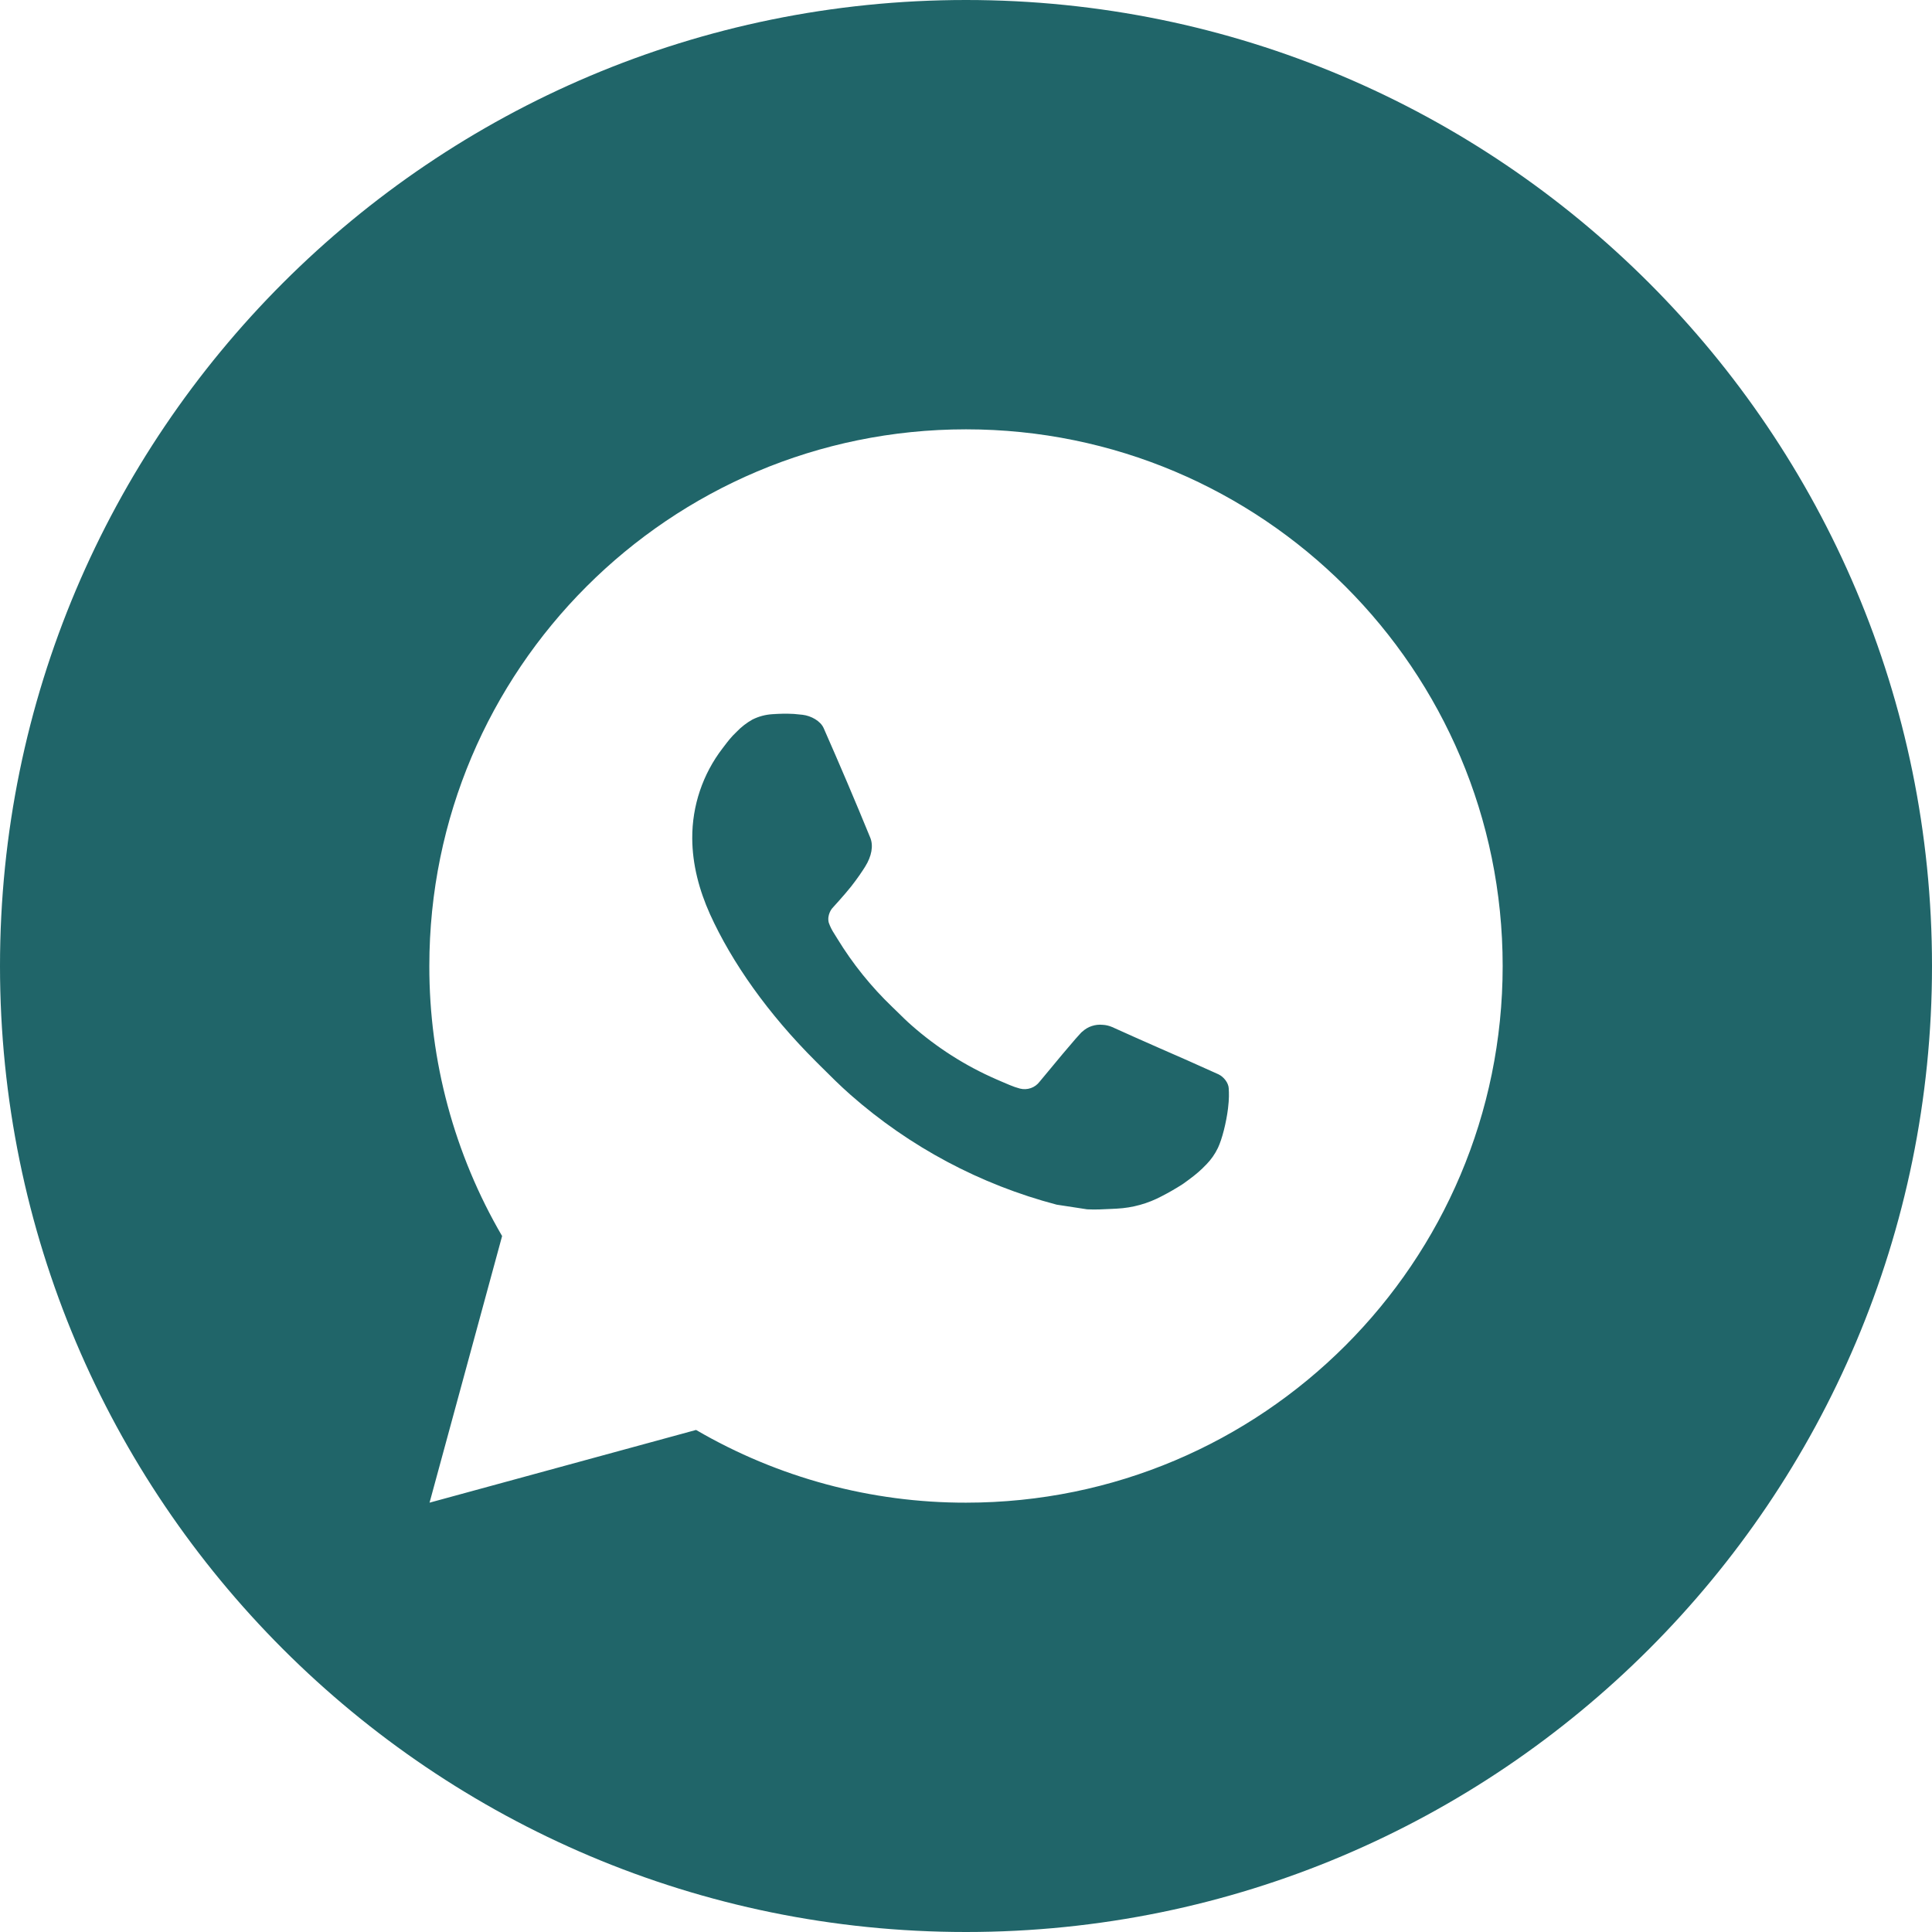 <?xml version="1.0" encoding="UTF-8"?> <svg xmlns="http://www.w3.org/2000/svg" width="36" height="36" viewBox="0 0 36 36" fill="none"> <path fill-rule="evenodd" clip-rule="evenodd" d="M18 36C27.941 36 36 27.941 36 18C36 8.059 27.941 0 18 0C8.059 0 0 8.059 0 18C0 27.941 8.059 36 18 36ZM28 18C28 12.477 23.523 8 18 8C12.477 8 8 12.477 8 18C7.997 19.768 8.465 21.505 9.356 23.032L8.004 28L12.97 26.645C14.497 27.535 16.233 28.003 18 28C23.523 28 28 23.523 28 18ZM14.392 13.308L14.592 13.3L14.39 13.307C14.524 13.298 14.659 13.296 14.793 13.303C14.847 13.307 14.901 13.313 14.955 13.319C15.114 13.338 15.289 13.434 15.348 13.568C15.646 14.244 15.936 14.925 16.216 15.609C16.278 15.76 16.241 15.955 16.123 16.145C16.063 16.242 15.97 16.378 15.86 16.518C15.747 16.662 15.504 16.928 15.504 16.928C15.504 16.928 15.405 17.046 15.443 17.193C15.468 17.265 15.503 17.334 15.545 17.398L15.604 17.493C15.888 17.958 16.231 18.384 16.624 18.761C16.656 18.792 16.688 18.824 16.721 18.855C16.808 18.941 16.895 19.027 16.987 19.107C17.457 19.521 17.988 19.86 18.562 20.11C18.597 20.125 18.625 20.137 18.654 20.15C18.696 20.168 18.741 20.188 18.814 20.218C18.876 20.244 18.94 20.267 19.005 20.284C19.072 20.301 19.143 20.298 19.209 20.275C19.274 20.252 19.331 20.21 19.373 20.154C20.096 19.278 20.163 19.221 20.168 19.223C20.218 19.176 20.278 19.14 20.343 19.119C20.409 19.097 20.478 19.089 20.546 19.096C20.607 19.099 20.666 19.113 20.722 19.137C21.254 19.379 22.124 19.758 22.124 19.758L22.706 20.019C22.803 20.066 22.892 20.177 22.896 20.284C22.896 20.288 22.896 20.292 22.896 20.296C22.9 20.363 22.905 20.47 22.882 20.657C22.85 20.916 22.772 21.227 22.694 21.39C22.639 21.505 22.567 21.606 22.484 21.692C22.372 21.809 22.289 21.88 22.154 21.98C22.072 22.042 22.029 22.07 22.029 22.07C21.905 22.149 21.777 22.223 21.646 22.29C21.389 22.427 21.104 22.506 20.813 22.521C20.781 22.523 20.748 22.524 20.716 22.526C20.563 22.534 20.41 22.542 20.257 22.534L19.689 22.447C18.267 22.073 16.952 21.372 15.849 20.401C15.654 20.23 15.472 20.047 15.288 19.864C15.258 19.834 15.229 19.805 15.199 19.775C14.311 18.89 13.638 17.935 13.229 17.033C13.029 16.587 12.901 16.11 12.899 15.62C12.896 15.013 13.095 14.423 13.465 13.942C13.476 13.928 13.487 13.913 13.498 13.899C13.56 13.817 13.624 13.732 13.726 13.636C13.812 13.546 13.912 13.469 14.02 13.408C14.136 13.35 14.262 13.316 14.392 13.308Z" fill="#206569"></path> </svg> 